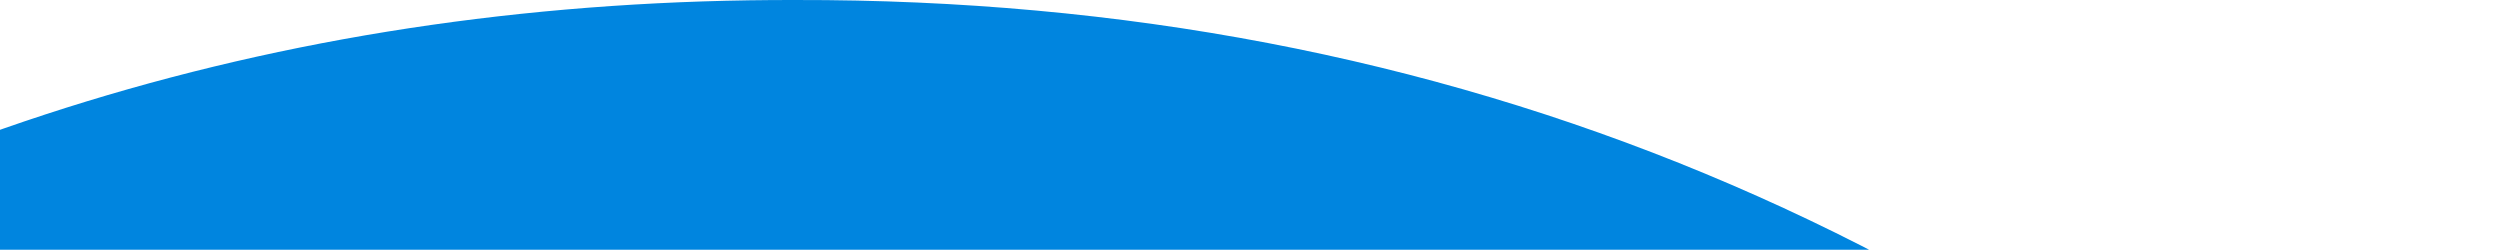 <svg width="1842" height="184" viewBox="0 0 1842 184" fill="none" xmlns="http://www.w3.org/2000/svg">
<path d="M-399.943 301.249C-494.636 367.839 -583.025 442.969 -664 525.698C-581.151 466.324 -492.714 415.163 -399.943 372.941C-177.373 269.695 65.045 218.497 327.312 219.348C701.686 218.526 1035.01 322.917 1327.29 532.519H1841.54C1836.75 526.534 1831.2 520.592 1825.66 514.607C1479.89 170.688 1066.83 -0.846 586.484 0.005C218.448 -0.817 -110.362 99.598 -399.943 301.249Z" fill="#0085DF"/>
</svg>
